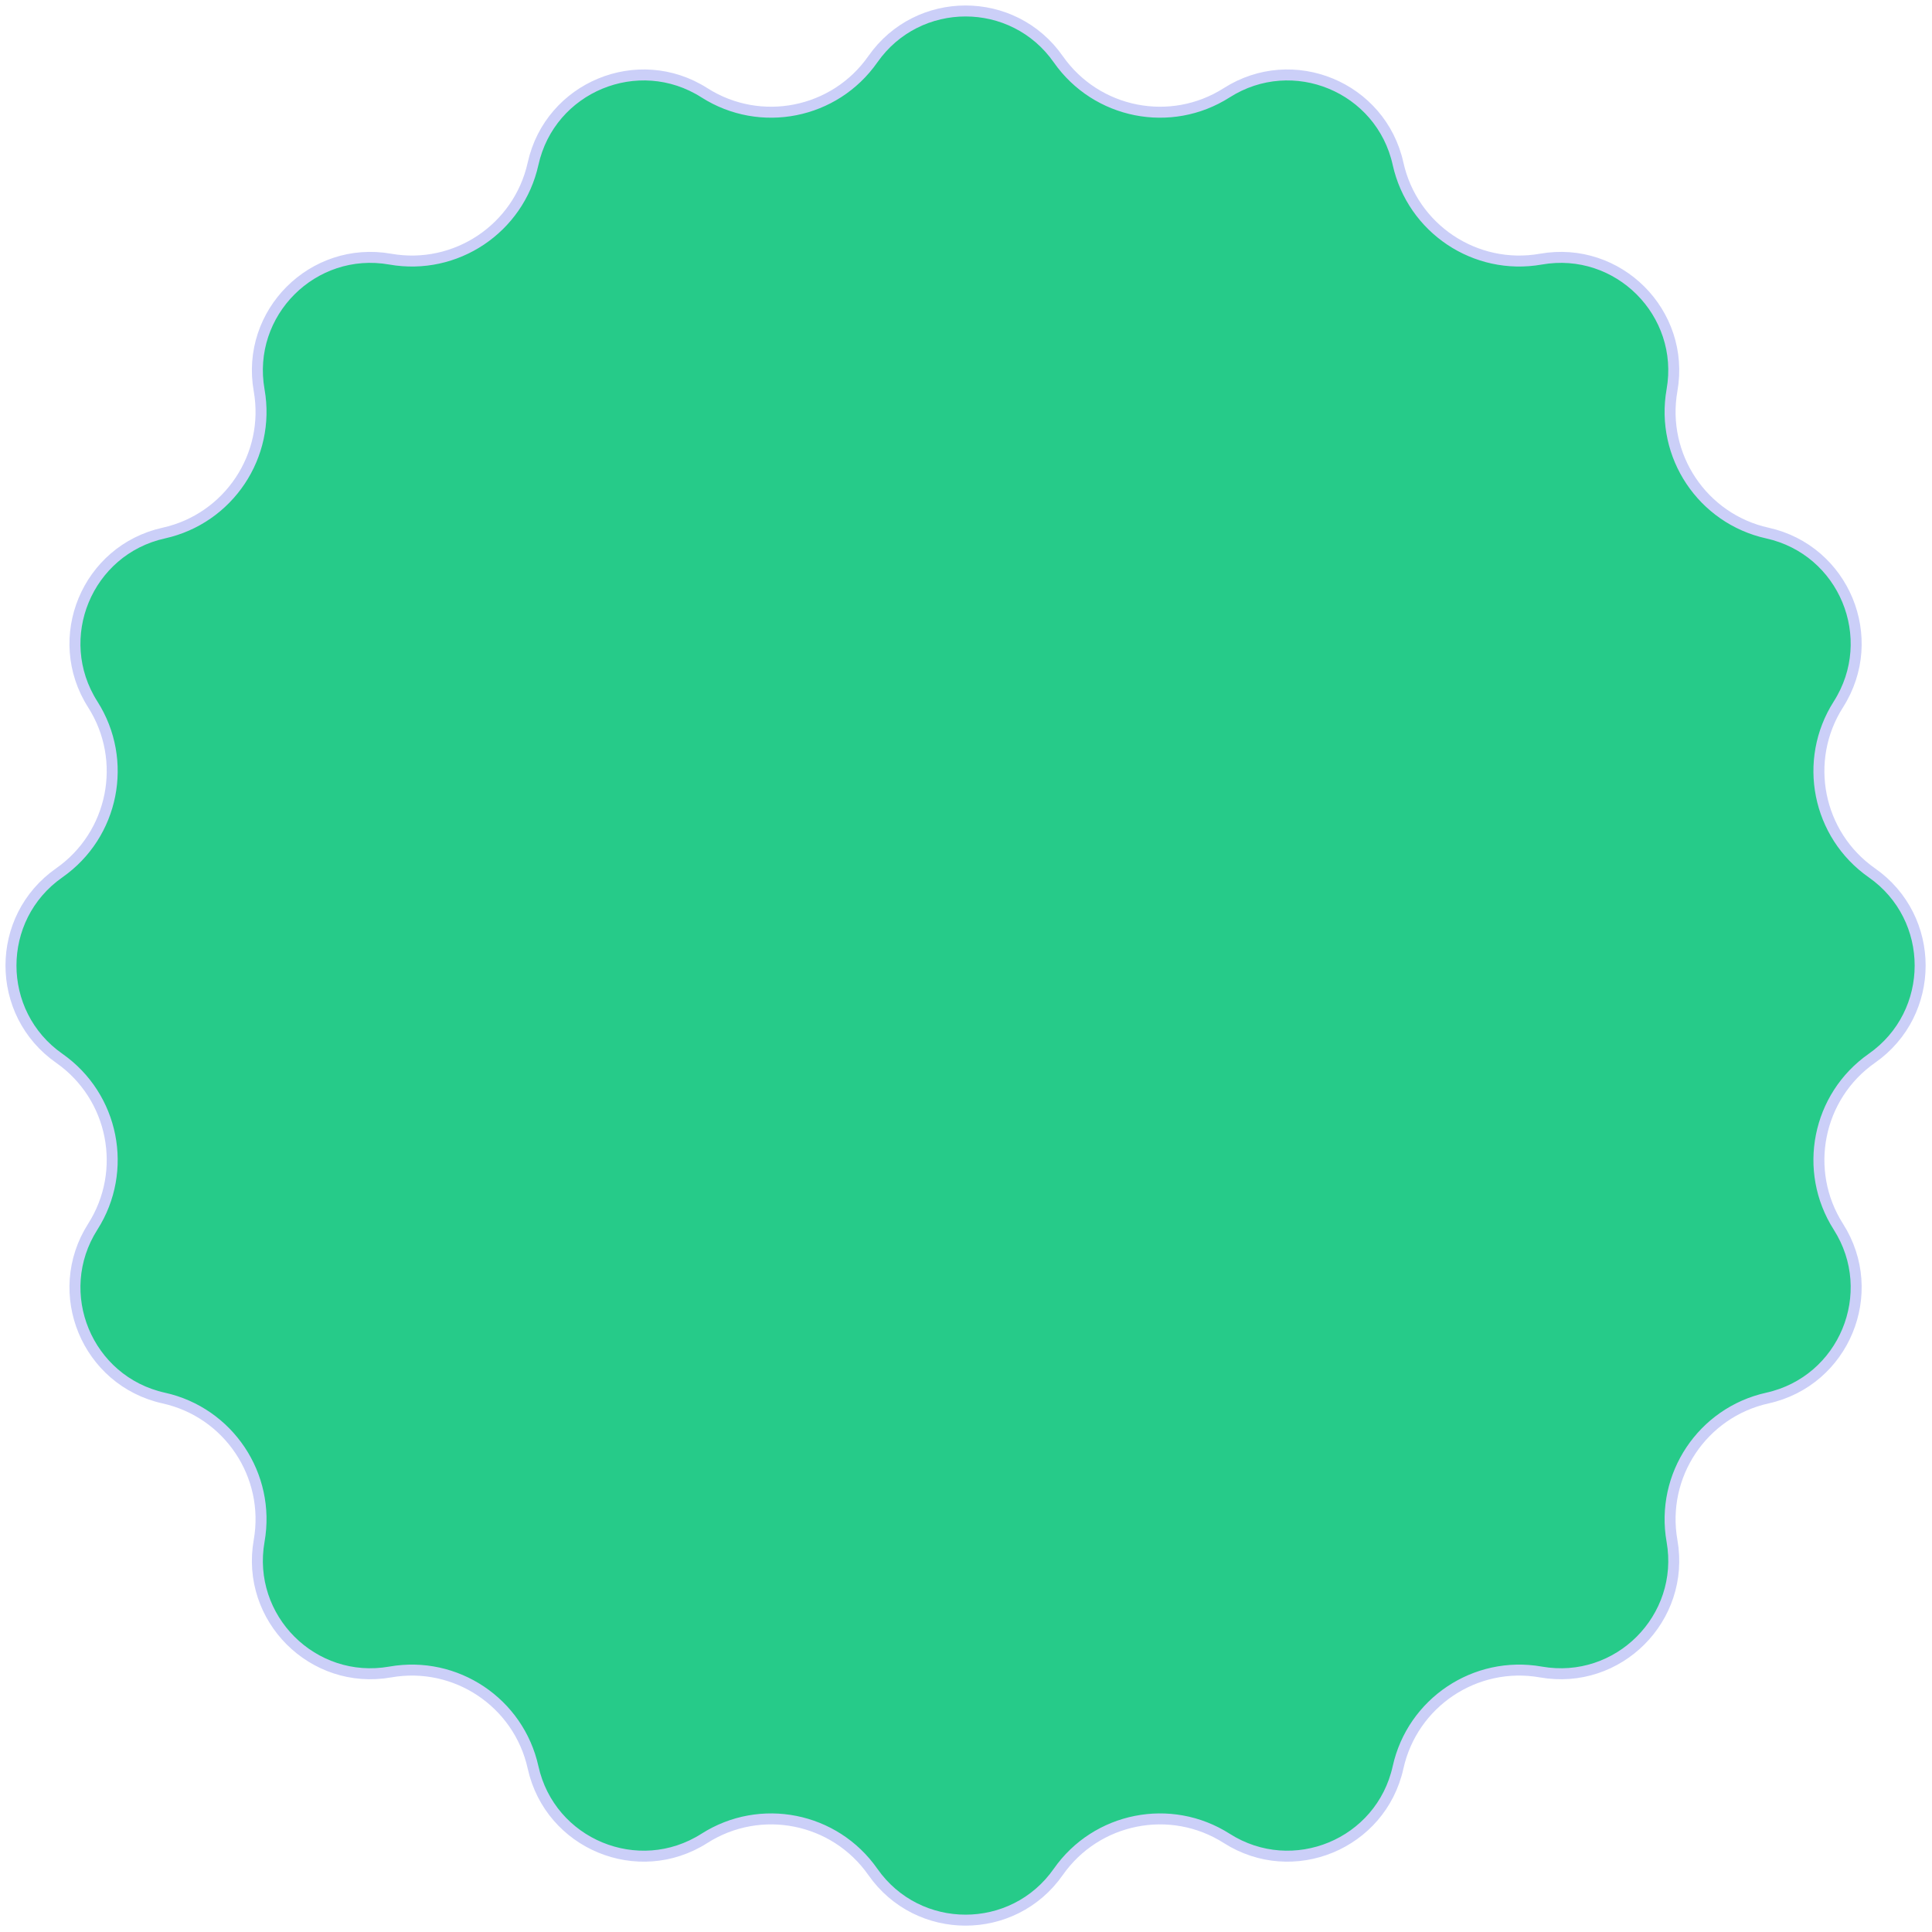 <?xml version="1.0" encoding="UTF-8"?> <svg xmlns="http://www.w3.org/2000/svg" width="176" height="176" viewBox="0 0 176 176" fill="none"> <path d="M64.169 8.45C69.276 11.704 76.04 10.358 79.513 5.398C83.618 -0.466 92.302 -0.466 96.407 5.398C99.88 10.358 106.644 11.704 111.751 8.45C117.788 4.604 125.811 7.927 127.359 14.915C128.67 20.827 134.404 24.659 140.368 23.607C147.417 22.363 153.557 28.504 152.314 35.553C151.262 41.516 155.093 47.251 161.006 48.561C167.994 50.11 171.317 58.133 167.471 64.169C164.216 69.276 165.562 76.04 170.523 79.513C176.386 83.618 176.386 92.302 170.523 96.407C165.562 99.88 164.216 106.644 167.471 111.751C171.317 117.788 167.994 125.811 161.006 127.359C155.093 128.67 151.262 134.404 152.314 140.368C153.557 147.417 147.417 153.557 140.368 152.314C134.404 151.262 128.67 155.093 127.359 161.006C125.811 167.994 117.788 171.317 111.751 167.471C106.644 164.216 99.88 165.562 96.407 170.523C92.302 176.386 83.618 176.386 79.513 170.523C76.04 165.562 69.276 164.216 64.169 167.471C58.133 171.317 50.11 167.994 48.561 161.006C47.251 155.093 41.516 151.262 35.553 152.314C28.504 153.557 22.363 147.417 23.607 140.368C24.659 134.404 20.827 128.67 14.915 127.359C7.927 125.811 4.604 117.788 8.45 111.751C11.704 106.644 10.358 99.88 5.398 96.407C-0.466 92.302 -0.466 83.618 5.398 79.513C10.358 76.04 11.704 69.276 8.45 64.169C4.604 58.133 7.927 50.11 14.915 48.561C20.827 47.251 24.659 41.516 23.607 35.553C22.363 28.504 28.504 22.363 35.553 23.607C41.516 24.659 47.251 20.827 48.561 14.915C50.11 7.927 58.133 4.604 64.169 8.45Z" fill="#26CB89" stroke="#CBCFF8"></path> </svg> 